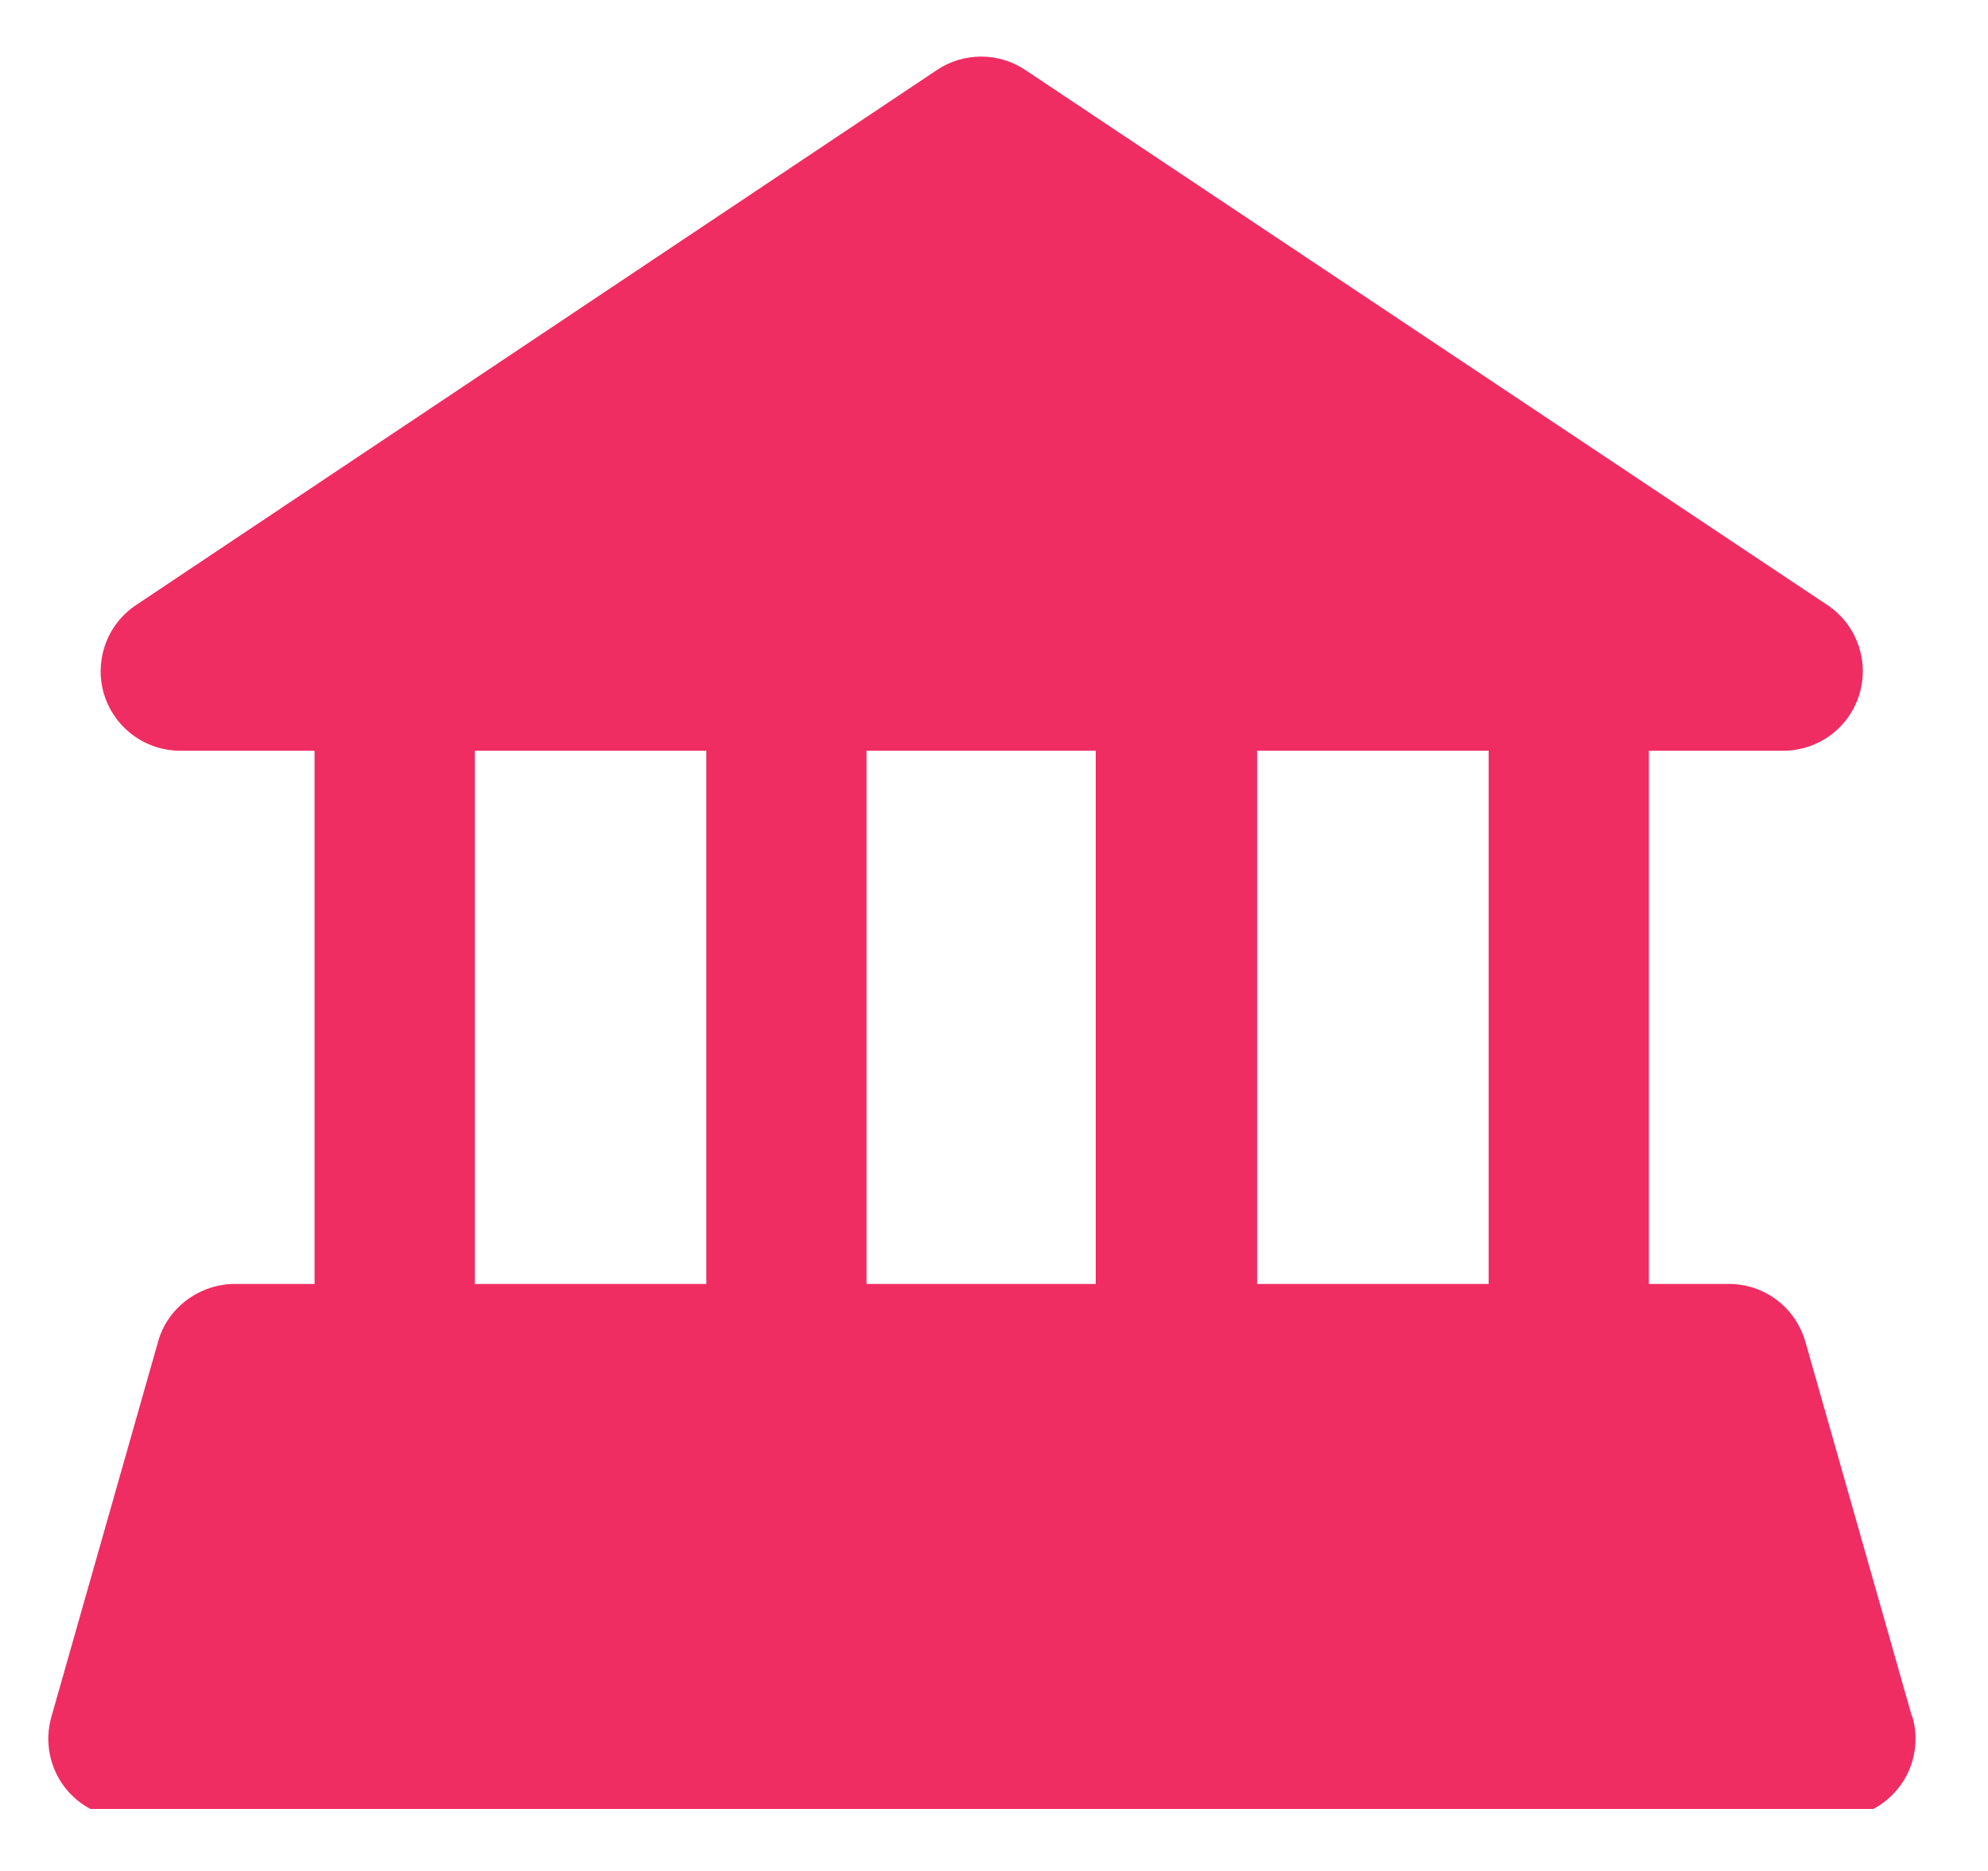 <svg width="17" height="16" viewBox="0 0 17 16" fill="none" xmlns="http://www.w3.org/2000/svg">
<g clip-path="url(#clip0_12701_2470)">
<g clip-path="url(#clip1_12701_2470)">
<g clip-path="url(#clip2_12701_2470)">
<path d="M12.73 10.98H10.75V6.42H12.73V10.98ZM9.37 10.98H7.41V6.42H9.37V10.98ZM6.04 10.98H4.06V6.42H6.04V10.98ZM16.35 14.68L15.44 11.48C15.4 11.336 15.314 11.208 15.195 11.118C15.076 11.027 14.93 10.979 14.78 10.98H14.1V6.42H15.24C15.388 6.422 15.532 6.376 15.651 6.289C15.77 6.202 15.857 6.079 15.9 5.938C15.943 5.797 15.939 5.646 15.888 5.507C15.838 5.369 15.744 5.25 15.62 5.17L8.77 0.6C8.658 0.524 8.526 0.484 8.39 0.484C8.255 0.484 8.122 0.524 8.01 0.6L1.17 5.17C1.047 5.25 0.952 5.369 0.902 5.507C0.852 5.646 0.847 5.797 0.89 5.938C0.933 6.079 1.021 6.202 1.14 6.289C1.259 6.376 1.403 6.422 1.55 6.42H2.69V10.98H2.01C1.71 10.98 1.43 11.18 1.35 11.48L0.44 14.68C0.411 14.781 0.405 14.888 0.424 14.991C0.443 15.095 0.485 15.193 0.548 15.277C0.611 15.361 0.693 15.43 0.787 15.477C0.881 15.525 0.985 15.55 1.09 15.55H15.69C15.797 15.552 15.903 15.528 16 15.48C16.096 15.433 16.18 15.364 16.244 15.278C16.309 15.192 16.352 15.092 16.37 14.987C16.389 14.881 16.382 14.773 16.35 14.67V14.68Z" fill="#EF2D63"/>
</g>
</g>
</g>
<defs>
<clipPath id="clip0_12701_2470">
<rect width="16" height="15" fill="white" transform="translate(0.41 0.47)"/>
</clipPath>
<clipPath id="clip1_12701_2470">
<rect width="16" height="15" fill="white" transform="translate(0.41 0.47)"/>
</clipPath>
<clipPath id="clip2_12701_2470">
<rect width="16" height="15" fill="white" transform="translate(0.41 0.47)"/>
</clipPath>
</defs>
</svg>
